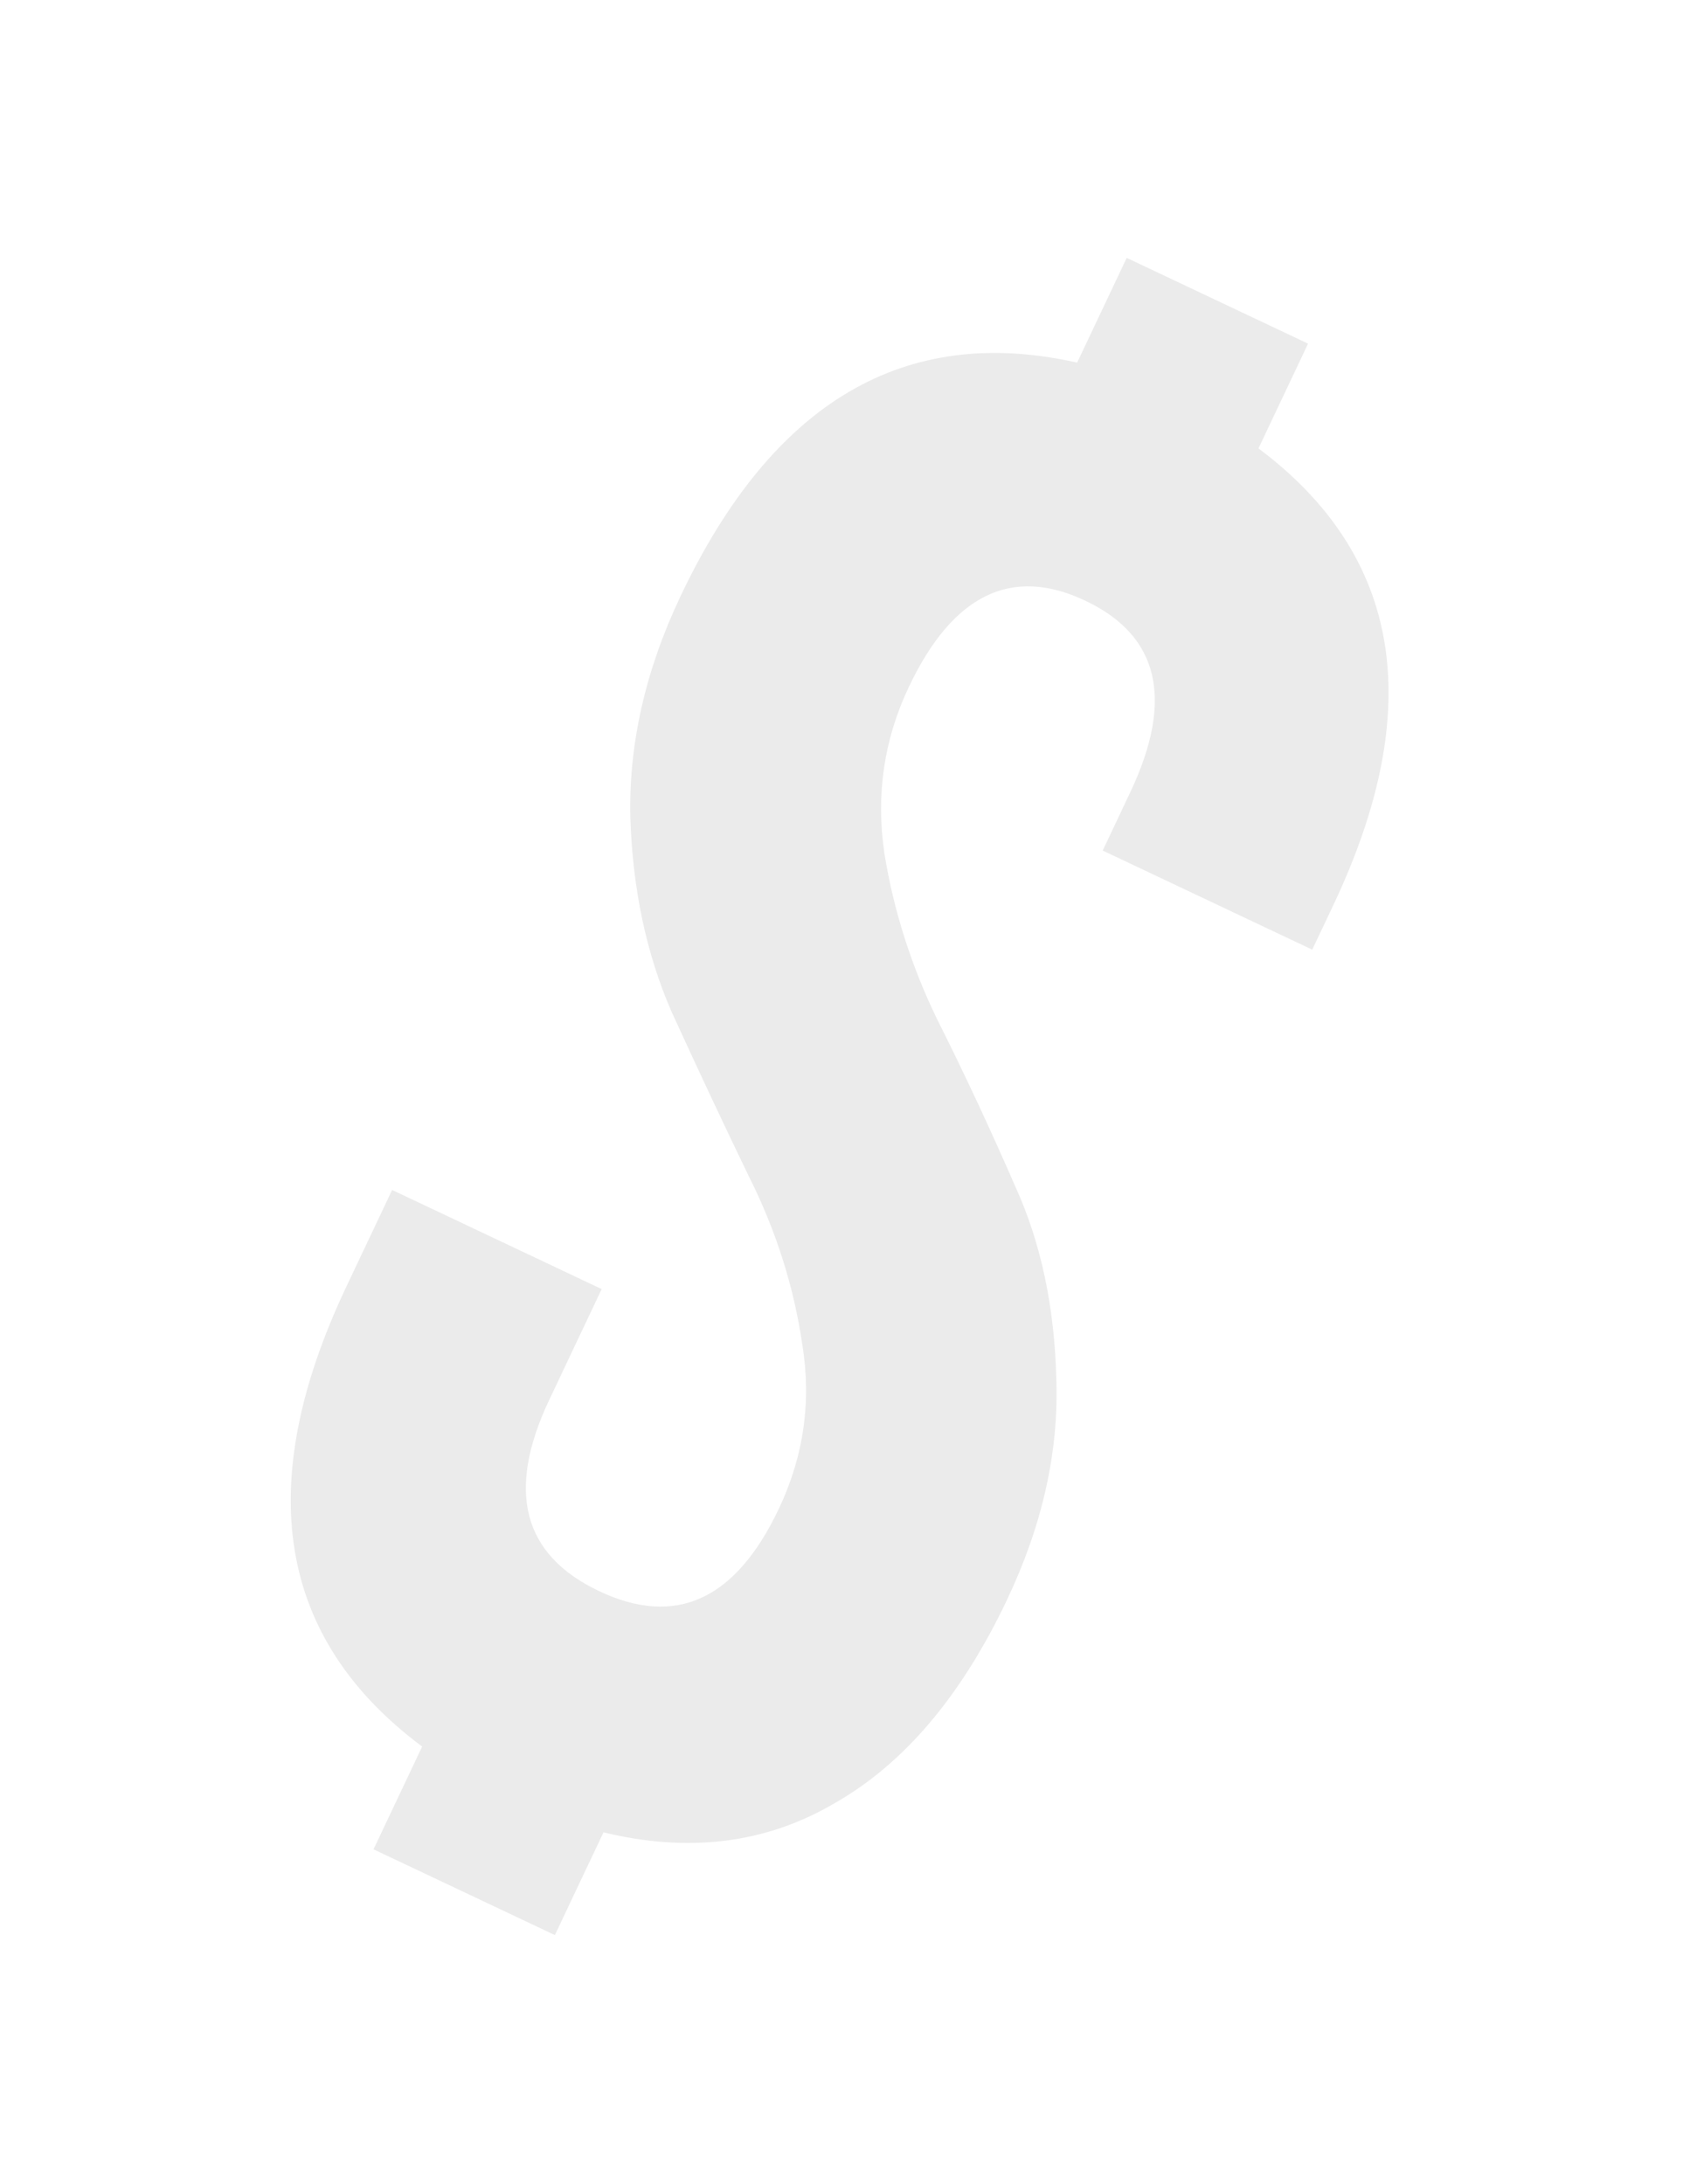 <?xml version="1.0" encoding="UTF-8"?> <svg xmlns="http://www.w3.org/2000/svg" width="151" height="196" viewBox="0 0 151 196" fill="none"> <g filter="url(#filter0_f_44_57)"> <path d="M61.043 53.534C69.312 36.058 81.178 29.061 96.641 32.543L101.089 23.142L117.36 30.84L112.912 40.241C125.765 49.863 128 63.532 119.617 81.249L117.735 85.226L98.934 76.33L101.414 71.087C105.349 62.771 104.002 57.045 97.373 53.908C90.745 50.772 85.463 53.362 81.528 61.678C79.304 66.378 78.577 71.344 79.347 76.576C80.173 81.688 81.742 86.634 84.052 91.415C86.484 96.252 88.829 101.271 91.089 106.471C93.406 111.55 94.636 117.368 94.778 123.926C94.978 130.363 93.509 136.896 90.373 143.524C86.267 152.202 81.091 158.308 74.846 161.844C68.721 165.436 61.821 166.301 54.147 164.44L49.784 173.66L33.513 165.962L37.876 156.742C24.902 147.063 22.635 133.305 31.075 115.467L35.181 106.79L53.983 115.686L49.278 125.629C45.4 133.825 46.896 139.548 53.766 142.798C60.636 146.049 66.01 143.576 69.888 135.38C72.112 130.68 72.81 125.774 71.984 120.663C71.214 115.431 69.614 110.396 67.182 105.558C64.872 100.777 62.558 95.847 60.241 90.769C57.981 85.569 56.751 79.751 56.552 73.314C56.41 66.756 57.907 60.163 61.043 53.534Z" fill="#EBEBEB"></path> </g> <defs> <filter id="filter0_f_44_57" x="0" y="0.963" width="150.873" height="194.877" filterUnits="userSpaceOnUse" color-interpolation-filters="sRGB"> <feFlood flood-opacity="0" result="BackgroundImageFix"></feFlood> <feBlend mode="normal" in="SourceGraphic" in2="BackgroundImageFix" result="shape"></feBlend> <feGaussianBlur stdDeviation="6" result="effect1_foregroundBlur_44_57"></feGaussianBlur> </filter> </defs> </svg> 